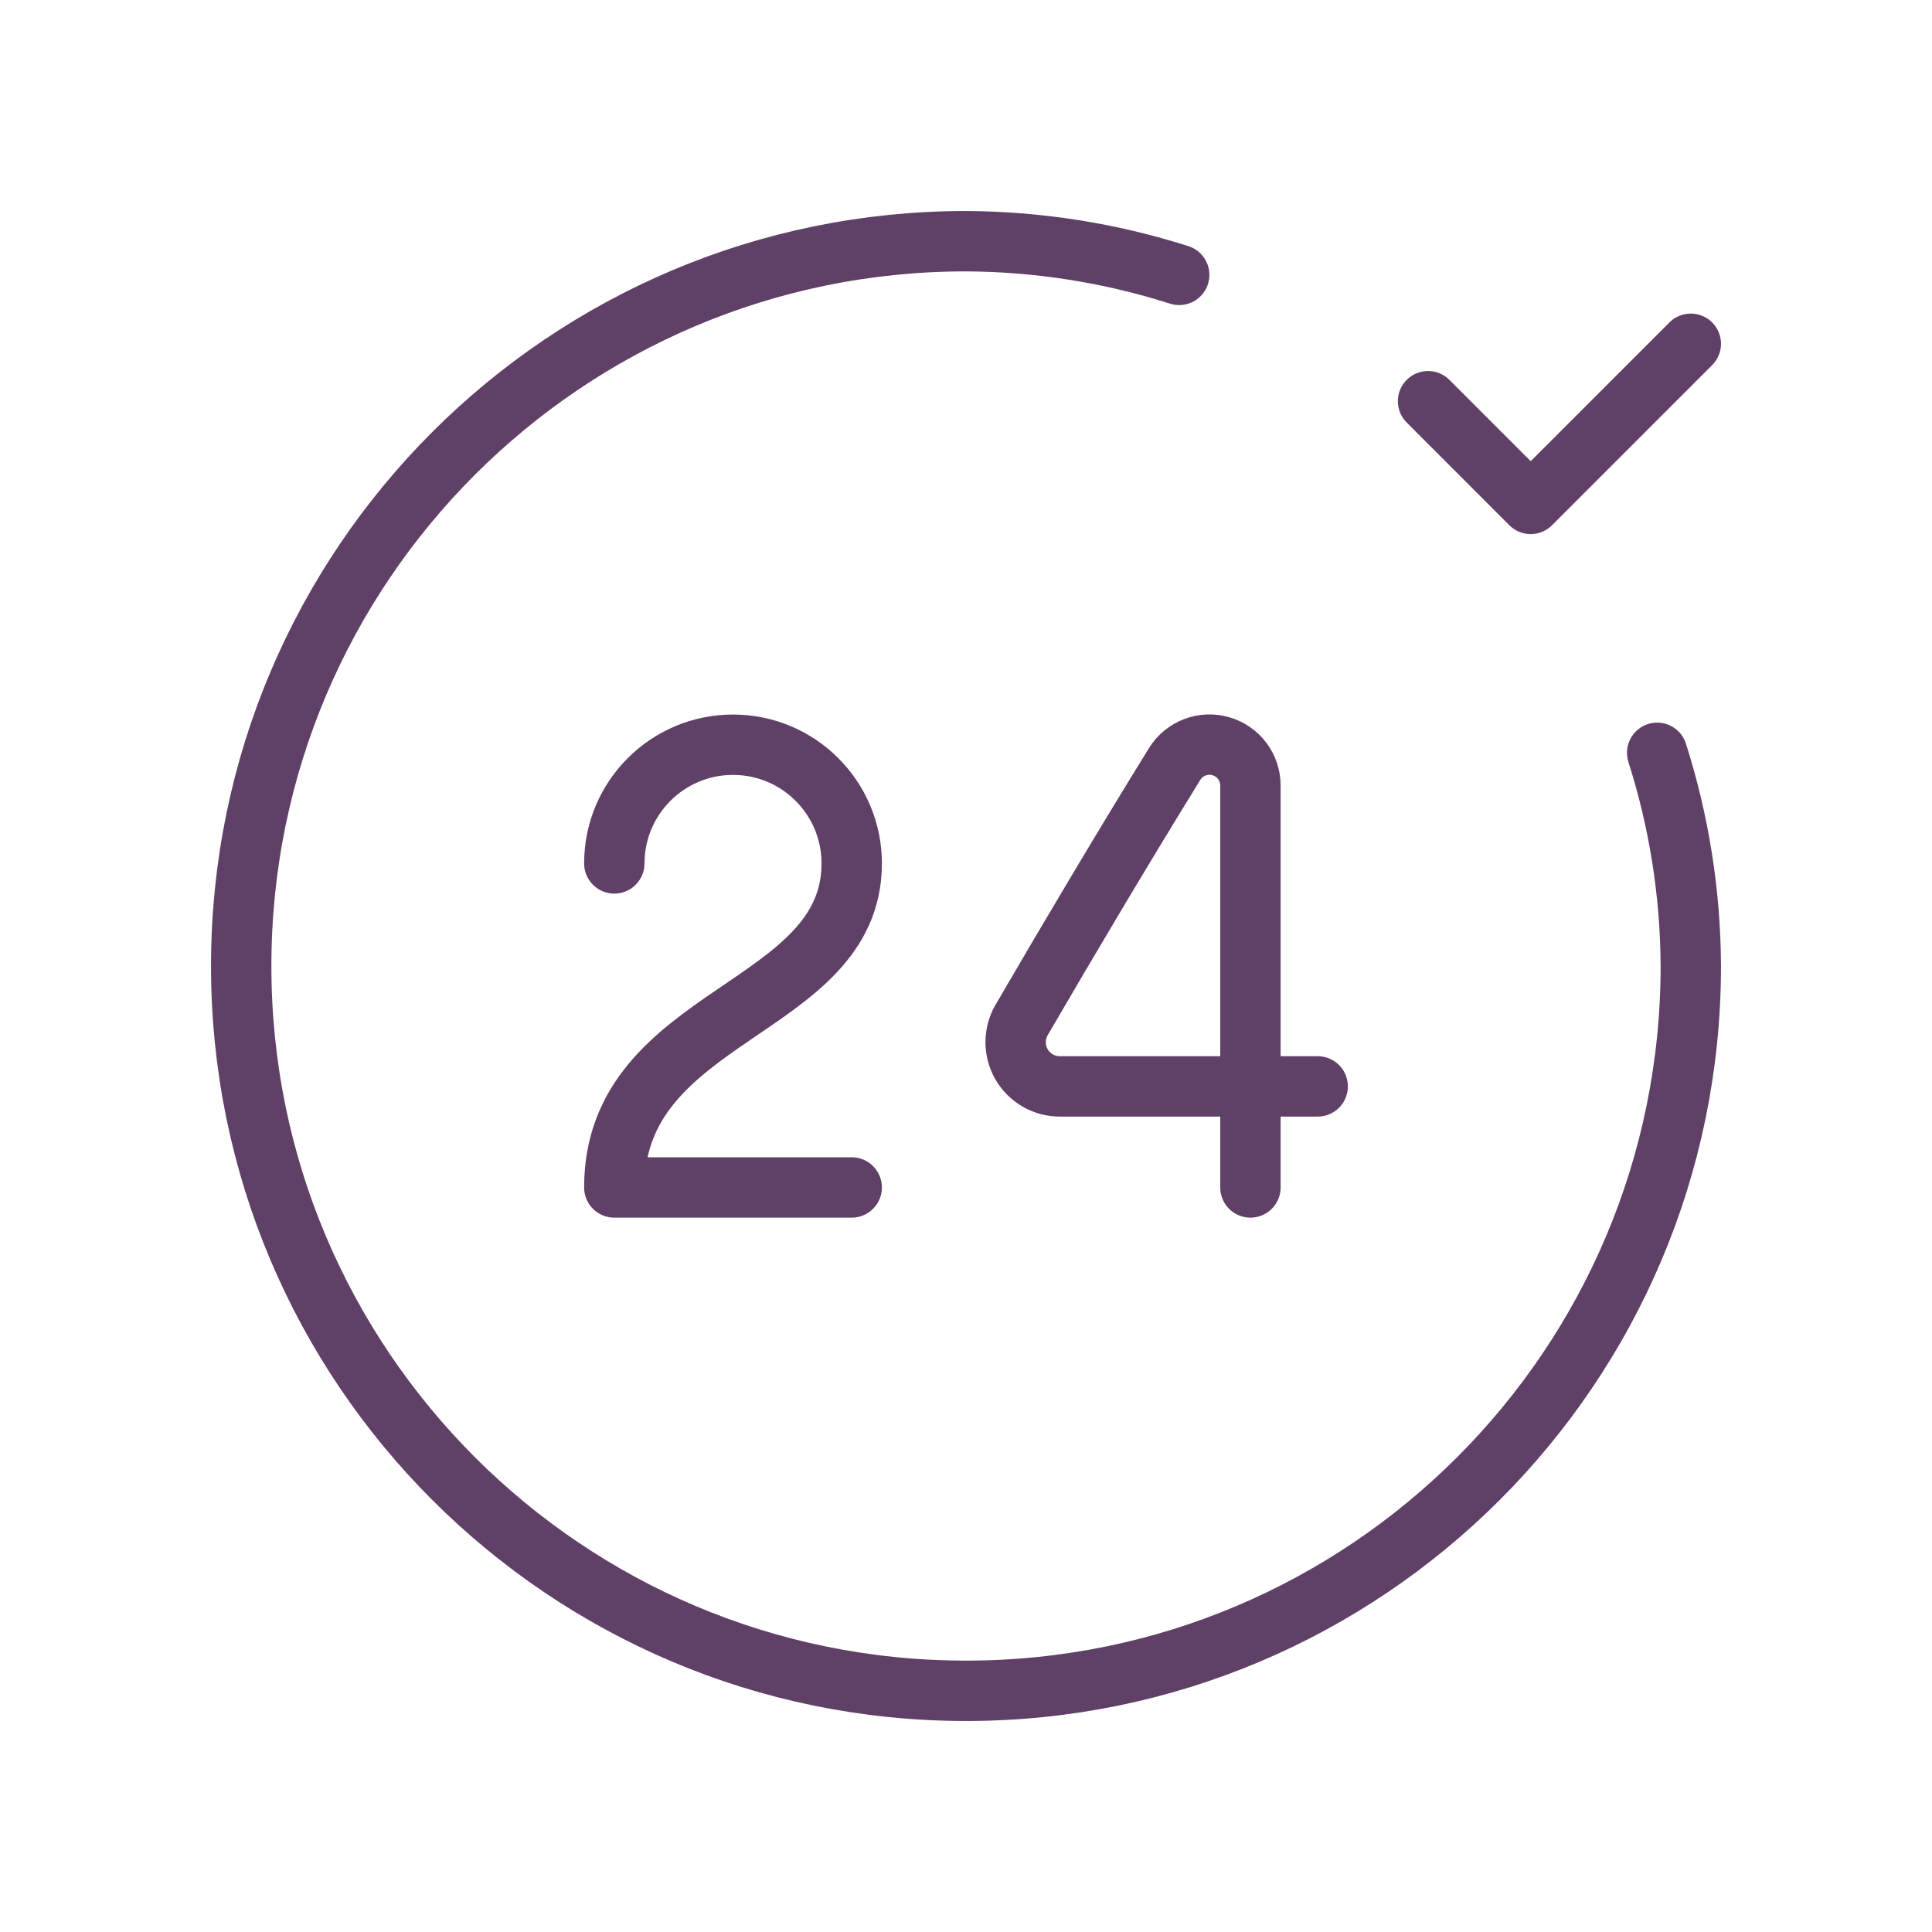 <svg width="32" height="32" viewBox="0 0 32 32" fill="none" xmlns="http://www.w3.org/2000/svg">
<path d="M27.448 12.469C27.812 13.611 28 14.802 28.005 16C28.005 22.63 22.63 28.005 16 28.005C9.37 28.005 3.995 22.63 3.995 16C3.995 9.37 9.37 3.995 16 3.995C17.198 4.001 18.389 4.189 19.531 4.553" stroke="#614068" stroke-linecap="round" stroke-linejoin="round"/>
<path d="M28.005 5.694L25.353 8.346L23.653 6.645" stroke="#614068" stroke-linecap="round" stroke-linejoin="round"/>
<path d="M10.175 14.301C10.175 13.215 11.055 12.335 12.141 12.335C13.227 12.335 14.107 13.215 14.107 14.301C14.107 16.758 10.175 16.758 10.175 19.668H14.107" stroke="#614068" stroke-linecap="round" stroke-linejoin="round"/>
<path d="M20.711 19.668V13.015C20.713 12.711 20.513 12.444 20.221 12.36C19.93 12.275 19.618 12.395 19.457 12.652C18.621 14.005 17.709 15.54 16.92 16.896C16.789 17.123 16.79 17.403 16.921 17.63C17.053 17.857 17.296 17.996 17.558 17.994H21.825" stroke="#614068" stroke-linecap="round" stroke-linejoin="round"/>
</svg>

